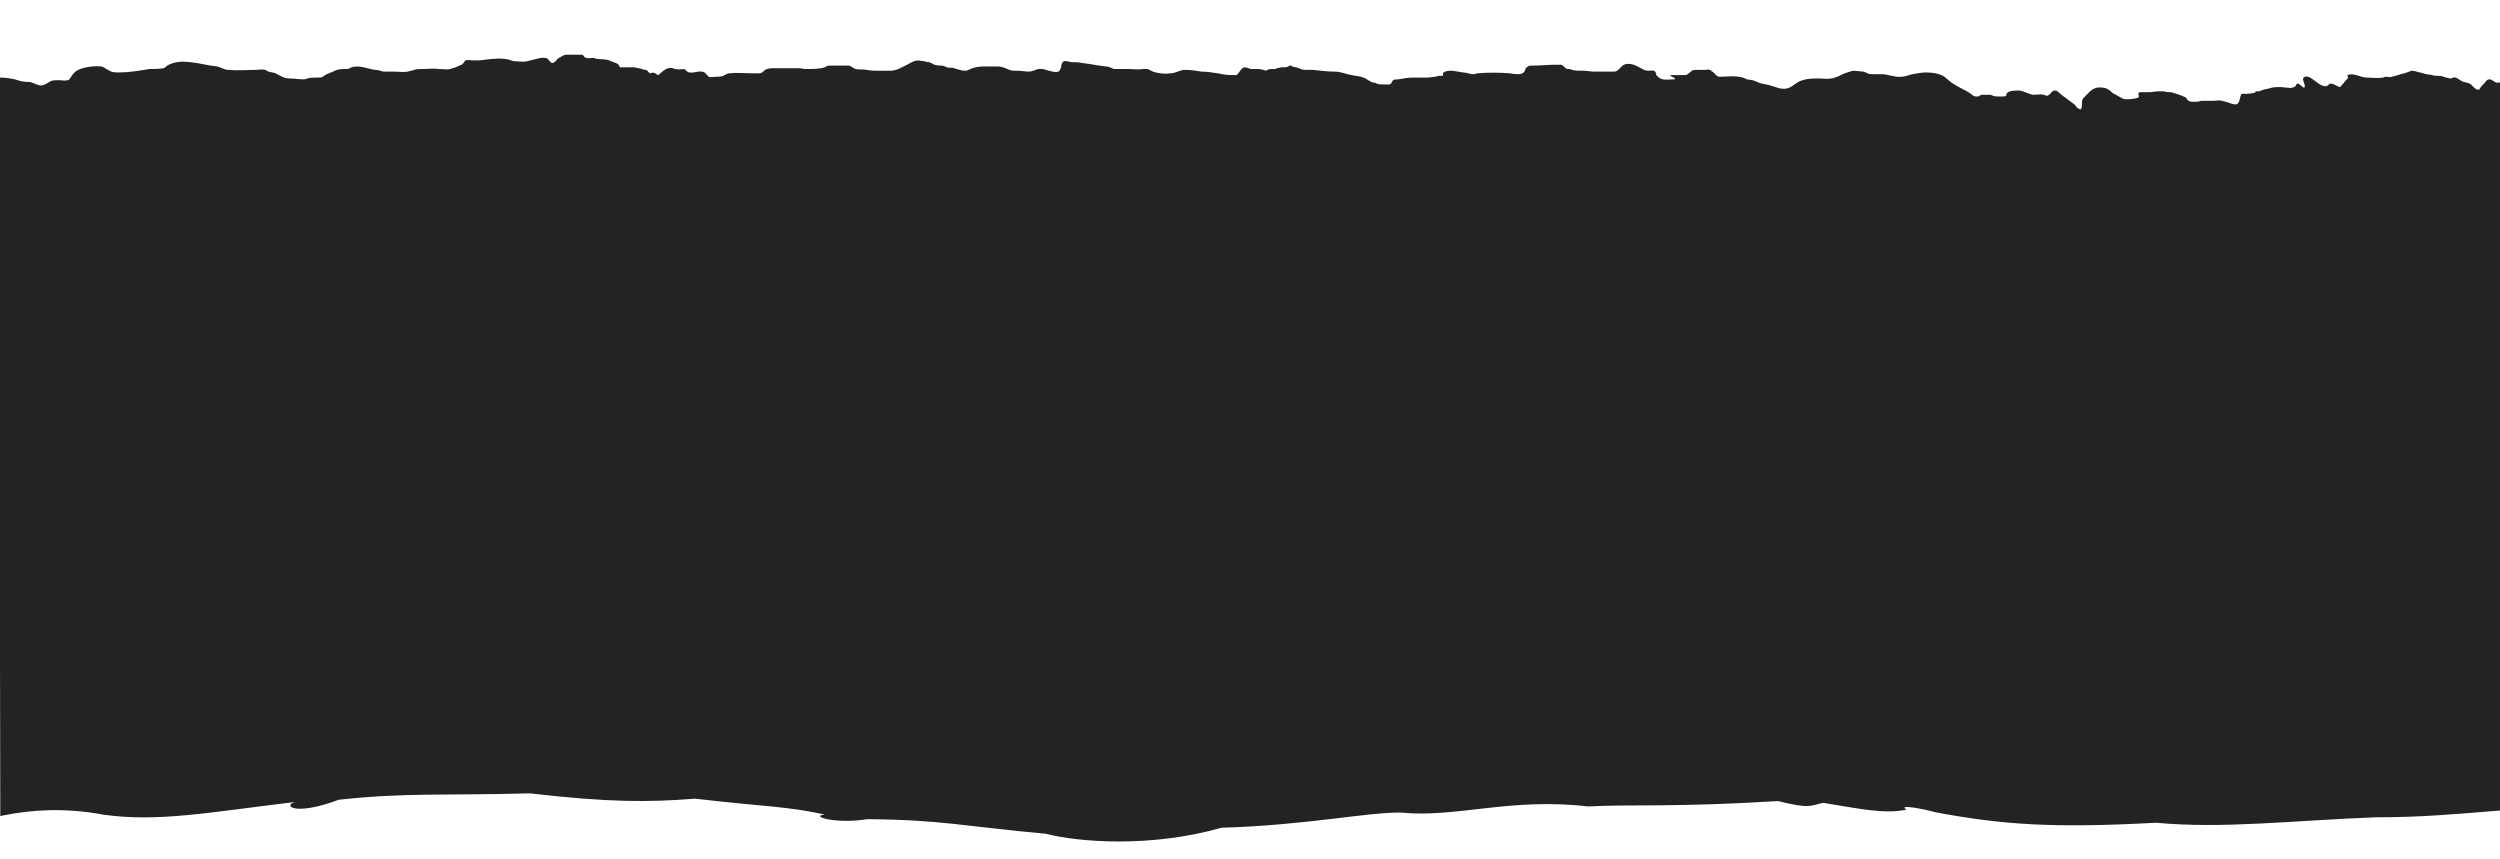 <svg width="1920" height="660" viewBox="0 0 1920 660" fill="none" xmlns="http://www.w3.org/2000/svg">
<rect x="-2" y="42.001" width="1923" height="420" fill="#222325"/>
<g clip-path="url(#clip0_24_8980)">
<g filter="url(#filter0_b_24_8980)">
<path d="M2260.47 56.419C2319.65 54.847 2271.85 53.572 2245.13 33.8C2227.59 44.072 2145.03 17.882 2194.89 14.808C2271.24 -0.626 2298.5 -1.221 2287.47 -15.244C2274.19 -36.022 2201.35 -50.549 2261.28 -62.943C2265.2 -58.552 2257.92 -63.884 2250.63 -71.768C2174.81 -76.275 2249.7 -62.6 2236.24 -80.117C2262.39 -76.931 2211.95 -94.127 2193.46 -97.322C2191.59 -109.086 2115.58 -115.435 2182.99 -117.913C2051.15 -131.956 2176.25 -132.271 2211.91 -136.843C2211.71 -148.845 2316.29 -138.177 2231.49 -158.505C2209.83 -166.421 2270.52 -152.401 2231.11 -167.483C2204.2 -192.783 2181.04 -200.509 2252.54 -214.757C2254.58 -225.674 2321.59 -247.856 2284.42 -258.073C2289.44 -276.459 2245.17 -293.614 2187.12 -281.743C2101.02 -296.635 2044.3 -262.792 2001.15 -273.569C1980.05 -274.257 1849.73 -261.934 1817.05 -268.28C1794.28 -260.035 1836.09 -274.962 1785.12 -267.586C1796.14 -271.283 1655.94 -246.003 1691.02 -266.074C1672.17 -260.337 1662.27 -260.705 1594.86 -268.623C1559.39 -262.586 1561.05 -278.04 1565.54 -270.673C1530.42 -287.648 1412.97 -289.798 1393.75 -280.848C1309.91 -276.085 1260.24 -285.06 1218.79 -283.554C1164.26 -293.091 1097.25 -270.295 1045.52 -277C936.841 -283.6 973.073 -274.659 879.355 -259.443C915.962 -250.03 869.462 -256.504 844.628 -256.856C783.559 -268.041 738.016 -251.835 739.882 -253.254C754.647 -238.999 694.673 -276.126 664.629 -258.518C707.581 -252.229 651.555 -261.482 593.481 -265.534C566.011 -287.715 546.979 -274.418 566.78 -266.547C566.968 -265.129 560.054 -269.847 538.024 -266.943C522.711 -269.479 374.295 -243.624 353.548 -264.205C242.998 -276.332 229.952 -251.7 173.174 -267.331C128.554 -260.812 169.647 -247.292 100.35 -270.612C61.868 -288.246 -8.872 -262.138 64.498 -272.183C1.2 -272.308 18.549 -288.297 -143.52 -284.306C-196.748 -297.01 -298.121 -281.551 -264.689 -272.56C-266.188 -278.087 -279.048 -254.825 -259.066 -250.971C-264.665 -249.122 -253.261 -235.241 -246.16 -228.869C-287.612 -229.867 -241.487 -224.102 -240.175 -219.85C-254.537 -204.384 -236.611 -202.937 -210.64 -186.898C-205.029 -177.169 -175.333 -169.402 -197.723 -153.219C-190.991 -142.925 -196.404 -141.171 -199.208 -144.712C-213.391 -136.996 -197.506 -122.742 -235.026 -112.355C-253.121 -95.94 -275.152 -94.264 -297.92 -82.097C-287.637 -69.019 -286.513 -65.57 -315.622 -45.837C-285.362 -34.716 -270.412 -22.681 -274.507 -10.155C-260.683 -3.081 -240.685 15.233 -235.633 26.474C-227.418 25.473 -255.226 38.638 -236.183 36.067C-225.535 40.734 -254.288 42.417 -238.6 46.039C-267.531 56.748 -235.599 60.07 -242.325 55.635C-245.855 72.933 -285.248 77.651 -259.83 101.441C-245.066 114.988 -263.724 128.804 -235.139 145.881C-217.567 165.898 -197.948 178.826 -185.613 190.627C-203.722 193.48 -189.898 199.467 -175.143 204.083C-178.87 211.411 -146.011 207.692 -171.589 210.506C-197.723 216.864 -164.096 234.125 -154.001 246.4C-179.195 259.42 -165.545 278.685 -157.7 281.465C-145.93 288.494 -162.932 277.691 -161.424 291.392C-195.764 308.107 -168.493 317.861 -197.979 333.295C-243.347 338.444 -229.513 354.969 -220.53 375.467C-252.257 390.809 -262.702 401.215 -228.329 417.766C-222.147 437.465 -193.938 452.273 -220.631 460.003C-256.489 452.289 -264.686 470.773 -223.61 467.897C-221.542 481.881 -190.547 482.134 -229.931 495.782C-282.208 500.135 -223.544 533.862 -222.805 525.733C-206.739 533.892 -175.735 542.697 -198.691 553.305C-187.469 571.391 -192.534 548.668 -188.412 562.178C-161.513 574.153 -161.497 589.793 -165.968 600.241C-135.332 613.582 -188.908 625.45 -145.019 636.085C-75.556 639.369 -114.576 643.614 -49.975 639.485C-19.919 633.548 18.339 614.42 79.408 625.651C121.426 631.657 161.936 623.631 226.906 615.91C216.826 618.33 225.424 627.205 260.141 614.223C311.296 608.596 340.614 611.07 407.084 609.302C467.215 616.282 497.837 616.204 533.871 613.38C587.092 619.611 604.27 619.121 633.405 625.565C621.269 626.853 642.188 633.07 666.084 629.123C723.221 629.586 739.657 634.531 803.148 640.326C828.361 646.821 883.635 651.207 938.141 635.701C1001.62 633.983 1051.65 623.49 1076.3 624.079C1117.94 628.29 1160.31 612.323 1219.51 619.351C1253.68 617.568 1285.05 620.135 1365.52 615.234C1390.74 621.352 1389.43 618.849 1400.25 616.57C1429.2 621.36 1447.69 625.311 1464.3 621.797C1456.46 617.222 1478.31 621.452 1486.15 623.76C1537.7 633.489 1577.47 636.143 1655.89 631.858C1707.43 636.72 1761.01 630.051 1825.05 627.671C1887.6 627.844 1938.75 618.153 1993.65 619.232C2071.51 612.868 2123.42 618.534 2161.88 614.526C2192.31 611.376 2183.17 620.316 2196.61 614.207C2217.71 613.241 2223.31 609.455 2231.34 613.7C2255.24 614.195 2253.17 599.549 2239.92 600.649C2225.35 604.161 2260.63 592.879 2240.66 594.175C2263.8 582.385 2274.99 570.278 2234.27 557.986C2238.93 544.845 2215.77 540.143 2222.66 521.754C2217.79 504.607 2207.69 492.473 2217.21 485.659C2210.86 488.595 2234 479.074 2218.32 475.829C2218.12 463.355 2237.72 457.05 2250.78 445.838C2243.48 431.528 2287.35 425.152 2274.65 418.408C2248.31 403.455 2233.36 397.611 2240.44 380.026C2243.41 367.642 2226.23 359.107 2203.62 342.166C2189.97 328.24 2193.7 321.763 2200.22 302.005C2198.53 293.784 2214.02 292.54 2208.05 292.121C2214.19 276.049 2227.07 272.87 2232.85 259.161C2221.25 241.5 2254.67 237.969 2215.64 226.904C2214.88 215.045 2158.67 204.044 2151.19 196.917C2161.08 191.473 2131.77 195.519 2151.17 179.858C2182.91 173.211 2155.08 168.656 2183.64 161.066C2234.98 147.642 2154.51 155.284 2208.64 141.715C2164.77 144.736 2237.58 132.849 2213.3 133.677C2223.94 127.571 2194.6 106.478 2204.68 97.537C2218.12 93.697 2244.04 62.861 2249.27 62.148C2188.93 38.535 2199.97 54.353 2260.47 56.419Z" fill="#222325"/>
</g>
</g>
<path d="M1285.99 60.923C1281.26 60.923 1276.53 62.242 1273.38 58.945C1272.59 58.286 1271.8 57.626 1271.8 56.967C1271.8 56.308 1271.8 55.648 1271.02 54.989C1270.23 53.67 1268.65 54.33 1266.29 54.33C1262.35 54.33 1260.77 52.352 1257.62 51.033C1255.25 49.714 1252.89 49.055 1250.52 49.055C1247.37 49.055 1245.79 50.374 1244.22 52.352C1242.64 53.67 1241.85 54.989 1239.49 54.989C1238.7 54.989 1237.12 54.989 1236.33 54.989C1232.39 54.989 1228.45 54.989 1224.51 54.989C1221.36 54.989 1218.99 54.33 1215.84 54.33C1212.69 54.33 1210.32 54.33 1207.17 53.67C1206.38 53.011 1205.59 53.011 1204.81 53.011C1203.23 53.011 1203.23 53.011 1201.65 51.692C1200.86 51.033 1200.08 49.714 1198.5 49.714C1197.71 49.714 1195.35 49.714 1194.56 49.714C1189.04 49.714 1183.52 50.374 1177.22 50.374C1174.85 50.374 1174.06 50.374 1172.49 51.692C1170.91 53.011 1171.7 54.33 1170.12 55.648C1168.55 57.626 1162.24 56.967 1159.88 56.308C1151.21 55.648 1142.54 55.648 1134.65 56.308C1133.87 56.308 1133.08 56.967 1131.5 56.967C1129.14 56.967 1125.98 55.648 1123.62 55.648C1118.89 54.989 1112.58 53.011 1108.64 55.648C1107.85 56.308 1108.64 57.626 1107.85 58.286C1107.07 58.286 1104.7 58.286 1104.7 58.286C1103.91 58.286 1103.12 58.945 1102.34 58.945C1099.97 58.945 1098.39 59.604 1096.03 59.604C1092.09 59.604 1088.15 59.604 1084.21 59.604C1081.05 59.604 1077.9 60.264 1073.96 60.923C1072.38 60.923 1070.81 60.923 1070.02 61.582C1068.44 62.901 1069.23 64.22 1066.87 64.879C1066.08 64.879 1063.71 64.879 1062.92 64.879C1061.35 64.879 1058.98 64.879 1057.41 64.22C1056.62 64.22 1056.62 63.56 1056.62 63.56C1055.83 63.56 1055.83 63.56 1055.04 63.56C1051.89 62.901 1049.53 60.264 1047.16 59.604C1044.01 58.286 1040.85 58.286 1037.7 57.626C1033.76 56.967 1029.82 54.989 1025.09 54.989C1019.57 54.989 1014.05 54.33 1008.54 53.67C1006.96 53.67 1006.17 53.67 1004.6 53.67C1001.44 53.67 999.867 53.67 997.502 52.352C995.926 51.692 994.349 51.692 992.773 51.033C991.985 51.033 991.985 50.374 991.196 50.374L990.408 50.374C990.408 50.374 989.62 50.374 989.62 51.033C988.043 51.692 986.467 51.692 984.891 51.692C983.314 51.692 981.738 52.352 980.949 52.352C980.161 52.352 980.161 53.011 979.373 53.011C978.585 53.011 977.008 53.011 976.22 53.011C974.644 53.011 973.067 53.67 972.279 54.33C969.126 53.011 966.761 53.011 964.397 53.011C962.82 53.011 961.244 53.011 960.456 53.011C958.879 52.352 957.303 51.692 955.726 51.692C953.362 52.352 952.573 54.33 950.997 56.308C950.209 56.967 950.997 56.967 949.42 57.626C947.844 57.626 946.268 57.626 945.479 57.626C941.538 57.626 938.385 56.967 935.232 56.308C931.291 55.648 926.562 54.989 922.621 54.989C918.68 54.33 914.739 53.67 910.009 53.67C906.068 53.67 902.915 56.308 898.974 56.308C894.245 56.967 887.939 56.308 883.998 54.33C883.21 53.67 881.633 53.011 880.845 53.011C879.268 53.011 878.48 53.011 877.692 53.011C874.539 53.67 870.598 53.011 867.445 53.011C865.08 53.011 862.716 53.011 860.351 53.011C858.775 53.011 857.198 53.011 855.622 53.011C854.833 53.011 855.622 53.011 854.045 52.352C852.469 51.692 850.892 51.033 849.316 51.033C843.01 50.374 837.492 49.055 831.187 48.396C828.034 47.736 825.669 47.736 823.304 47.736C821.728 47.736 818.575 46.417 816.999 47.077C814.634 48.396 815.422 51.033 814.634 52.352C813.846 55.648 811.481 55.648 808.328 54.989C804.387 54.33 801.234 52.352 797.293 53.011C794.928 53.67 792.564 54.989 790.199 54.989C787.046 54.989 784.681 54.33 781.528 54.33C779.164 54.33 776.799 54.33 775.223 53.67C772.07 52.352 769.705 51.033 765.764 51.033C763.399 51.033 761.035 51.033 758.67 51.033C753.152 51.033 749.999 51.033 745.27 53.011C743.694 53.67 742.905 54.33 741.329 54.33C738.176 54.33 735.023 53.011 732.658 52.352C731.082 51.692 728.717 52.352 727.141 51.692C725.564 51.033 724.776 50.374 723.2 50.374C721.623 50.374 720.047 50.374 717.682 49.714C716.106 49.055 715.318 48.396 713.741 47.736C712.953 47.736 710.588 47.736 710.588 47.077C708.224 47.077 706.647 46.417 704.282 46.417C700.341 47.077 697.188 49.714 694.035 51.033C690.094 53.011 687.73 54.33 683 54.33C679.847 54.33 677.483 54.33 674.33 54.33C671.177 54.33 668.812 54.33 665.659 53.67C662.506 53.011 660.142 53.67 656.989 53.011C655.412 52.352 653.836 51.033 652.26 50.374C650.683 50.374 649.107 50.374 648.318 50.374C646.742 50.374 644.377 50.374 642.801 50.374C641.224 50.374 638.86 50.374 637.283 50.374C634.919 50.374 634.919 51.033 633.342 51.692C629.401 53.011 623.883 53.011 619.154 53.011C616.789 53.011 615.213 52.352 612.848 52.352C610.484 52.352 608.907 52.352 606.542 52.352C602.601 52.352 598.66 52.352 594.719 52.352C592.354 52.352 589.99 52.352 587.625 53.67C586.049 54.989 585.26 56.308 582.896 56.308C581.319 56.308 580.531 56.308 578.955 56.308C572.649 56.308 565.555 55.648 560.037 56.308C558.461 56.308 556.884 57.626 555.308 58.286C553.731 58.945 551.367 58.945 549.79 58.945C548.214 58.945 545.849 59.604 544.273 58.945C543.484 58.286 541.908 56.308 541.12 55.648C537.179 53.67 534.026 56.308 529.296 55.648C526.932 54.989 526.932 53.67 525.355 53.011C520.626 53.67 519.838 53.011 518.261 53.011C516.685 52.352 515.897 51.692 513.532 52.352C510.379 53.011 508.014 55.648 505.65 57.626C504.861 57.626 504.073 56.967 503.285 56.308C502.497 55.648 500.92 55.648 499.344 56.308C497.767 55.648 497.767 54.33 496.191 53.67C495.403 53.67 493.826 53.67 493.038 53.011C491.462 52.352 489.097 52.352 487.52 51.692C485.156 51.692 482.791 51.692 480.426 51.692C479.638 51.692 477.274 51.692 476.485 51.692C475.697 51.692 475.697 50.374 474.909 49.714C474.121 48.396 470.968 47.736 469.391 47.077C466.238 45.099 461.509 45.758 457.568 45.099C456.78 45.099 456.78 44.44 455.991 44.44C454.415 44.44 452.05 45.099 450.474 44.44L449.686 44.44C448.109 43.121 447.321 41.802 446.533 40.483C444.956 38.505 443.38 39.165 440.227 39.824C435.498 41.143 430.768 43.121 427.615 45.758C427.615 46.417 426.039 47.736 424.462 48.396C423.674 48.396 423.674 48.396 422.886 47.736C422.098 47.077 421.31 45.758 420.521 45.099C418.157 43.78 415.004 44.44 412.639 45.099C409.486 45.758 407.121 46.417 404.757 47.077C401.604 47.736 398.451 47.077 396.086 47.077C393.722 47.077 392.933 46.417 390.569 45.758C385.051 44.44 378.745 45.099 373.228 45.758C369.287 46.417 366.922 46.417 363.769 46.417C362.193 46.417 359.04 45.758 357.463 46.417C356.675 47.077 356.675 47.736 355.887 48.396C355.099 49.714 354.31 49.714 352.734 50.374C350.369 51.692 348.005 52.352 345.64 53.011C343.275 53.67 340.122 53.011 336.969 53.011C333.028 52.352 328.299 53.011 324.358 53.011C321.993 53.011 320.417 53.011 318.052 53.67C316.476 54.33 314.899 54.33 313.323 54.989C309.382 55.648 306.229 54.989 302.288 54.989C299.923 54.989 296.77 54.989 294.405 54.989C292.041 54.33 290.464 53.67 288.099 53.67C282.582 53.011 276.276 49.714 269.97 51.692C268.394 52.352 267.606 53.011 266.817 53.011C266.029 53.011 264.453 53.011 263.664 53.011C260.512 53.011 258.147 53.67 255.782 54.989C252.629 56.308 250.265 56.967 247.9 58.945C247.112 59.604 245.535 59.604 242.382 59.604C240.018 59.604 238.441 59.604 236.077 60.264C234.5 60.923 233.712 60.923 232.924 60.923C229.771 60.923 225.83 60.264 222.677 60.264C217.947 60.264 215.583 58.286 211.642 56.308C210.065 55.648 208.489 55.648 206.124 54.989C205.336 54.989 204.548 53.67 203.759 53.67C201.395 53.011 198.242 53.67 196.665 53.67C189.571 53.67 182.477 54.33 175.383 53.67C172.23 53.67 169.866 51.692 166.713 51.033C159.619 50.374 153.313 48.396 146.219 47.736C140.701 47.077 135.184 47.077 129.666 49.714C128.09 50.374 127.302 51.692 125.725 52.352C122.572 53.011 117.843 53.011 114.69 53.011C106.808 54.33 98.925 55.648 91.043 55.648C88.678 55.648 85.526 55.648 83.161 53.67C80.796 53.011 80.796 51.692 77.643 51.033C72.126 50.374 61.879 51.692 57.938 54.989C55.573 56.967 54.785 58.945 53.208 60.923C52.42 61.582 53.208 61.582 51.632 61.582C50.844 62.242 46.903 61.582 45.326 61.582C43.75 61.582 40.597 61.582 39.02 62.242C36.656 63.56 33.503 66.198 30.35 65.538C27.197 64.879 24.832 62.901 21.679 62.901C17.738 62.901 15.373 62.242 11.432 60.923C8.28 60.264 4.338 59.604 1.185 59.604C-3.544 59.604 -7.485 59.604 -12.214 59.604C-22.461 59.604 -31.92 62.242 -42.167 62.242C-44.532 62.242 -46.896 62.901 -49.261 62.901C-53.99 62.901 -59.508 62.242 -64.237 62.901C-68.178 63.56 -72.12 65.538 -75.272 66.857C-76.849 67.516 -79.213 68.835 -80.79 68.835C-81.578 68.835 -82.366 68.835 -83.155 68.835C-84.731 69.495 -85.519 70.154 -87.096 70.813C-88.672 71.472 -91.037 72.132 -92.613 72.132C-98.919 72.132 -105.225 73.451 -111.531 73.451C-117.837 73.451 -115.472 79.385 -121.778 79.385C-124.142 79.385 -126.507 79.385 -128.872 79.385C-130.448 79.385 -131.236 80.044 -132.813 80.044C-133.601 80.044 -134.389 80.044 -135.177 80.044C-136.754 80.044 -136.754 80.703 -138.33 80.703C-140.695 80.703 -142.272 80.703 -144.636 80.703C-146.213 80.703 -147.001 81.363 -147.789 82.022C-150.154 82.681 -152.518 75.429 -154.883 75.429C-157.248 75.429 -159.612 75.429 -161.977 75.429C-163.554 75.429 -165.918 69.495 -167.495 68.835C-169.859 67.516 -173.012 61.582 -175.377 61.582C-177.742 61.582 -179.318 61.582 -181.683 61.582C-183.259 61.582 -184.836 60.923 -186.412 62.242C-190.353 65.538 -188.777 67.516 -194.294 66.198C-195.083 66.198 -196.659 64.879 -198.235 64.879C-200.6 64.22 -202.177 63.56 -204.541 63.56C-205.33 63.56 -214 56.308 -214 56.308L-214 10.154C-213.212 10.154 -210.847 14.769 -210.059 14.769C-207.694 15.428 -205.33 17.407 -202.965 18.066C-201.388 19.384 -199.812 20.044 -197.447 19.384C-192.718 18.725 -191.93 18.066 -186.412 19.384C-185.624 19.384 -184.047 20.044 -183.259 20.703C-180.895 20.703 -178.53 22.022 -175.377 22.681C-171.436 23.341 -172.224 22.681 -169.859 22.022C-166.706 20.703 -162.765 22.681 -159.612 22.681C-158.036 22.681 -154.883 23.341 -153.307 22.681C-151.73 22.681 -150.942 21.363 -150.154 21.363C-148.577 20.703 -146.213 21.363 -143.848 21.363C-140.695 20.703 -136.754 19.384 -133.601 20.044C-130.448 20.044 -126.507 20.703 -123.354 22.022C-122.566 22.681 -121.778 23.341 -120.201 23.341C-119.413 24 -117.837 24 -117.048 24C-115.472 24.659 -114.684 24.659 -113.107 24.659C-111.531 24.659 -108.378 25.319 -107.59 24C-106.801 23.341 -106.801 21.363 -105.225 20.703C-102.86 19.384 -99.707 20.044 -97.343 20.044C-91.037 19.384 -84.731 19.384 -78.425 17.407C-76.849 16.747 -72.12 13.45 -69.755 14.11C-68.967 14.11 -68.178 14.769 -68.178 15.428C-65.814 16.088 -64.237 16.088 -61.873 16.088C-57.931 16.088 -53.99 16.747 -49.261 17.407C-46.108 17.407 -42.167 18.066 -39.014 17.407C-36.649 16.747 -35.861 15.428 -34.285 14.11C-32.708 12.791 -32.708 12.132 -30.343 11.472C-28.767 11.472 -27.191 11.472 -24.826 11.472C-23.25 11.472 -20.885 10.813 -19.308 10.813C-17.732 10.813 -16.155 10.154 -14.579 10.813C-13.791 11.472 -13.003 12.132 -13.003 12.791C-12.214 14.11 -12.214 14.769 -10.638 14.769C-9.061 14.769 -6.697 14.11 -5.12 14.11C-3.544 14.11 -1.967 14.11 -1.179 14.11C0.397 14.11 0.397 14.769 1.974 14.11C2.762 14.11 3.55 13.45 5.127 13.45C7.491 12.791 9.068 12.132 10.644 11.472C13.009 10.813 14.585 10.813 17.738 10.813C21.679 10.813 25.62 10.813 28.773 10.813C31.926 10.813 35.079 10.154 37.444 10.154C38.232 10.154 39.02 10.813 39.809 10.813C40.597 10.813 41.385 10.154 42.173 9.494C44.538 8.835 45.326 8.176 46.114 6.857C46.114 6.198 46.114 5.538 46.903 5.538C48.479 5.538 48.479 6.857 50.055 7.516C52.42 8.835 51.632 9.494 53.997 9.494C55.573 9.494 57.15 10.154 58.726 10.154C61.879 10.813 65.032 11.472 68.185 12.132C70.549 12.791 72.126 13.45 73.702 14.769C76.067 15.428 78.432 14.11 80.008 13.45C82.373 12.791 84.737 12.132 87.89 12.132C94.196 11.472 102.078 10.813 107.596 13.45C110.749 14.769 111.537 16.747 114.69 16.088C119.419 15.428 122.572 12.791 127.302 12.791C129.666 12.791 132.031 12.791 134.396 12.791C135.972 12.791 139.125 12.132 140.701 12.791C143.066 13.45 143.066 16.088 146.219 16.747C147.007 16.747 147.795 16.747 148.584 16.747C149.372 16.088 150.16 15.428 151.737 14.769C154.101 12.791 158.831 11.472 161.983 11.472C163.56 11.472 165.136 10.813 166.713 10.813C169.077 10.813 170.654 10.813 173.019 10.813C173.807 10.813 174.595 10.813 175.383 10.154L176.171 9.494C177.748 8.835 180.113 8.835 181.689 9.494C181.689 11.472 184.054 12.791 185.63 13.45C186.418 14.11 186.418 14.11 187.995 14.11C190.36 14.11 192.724 14.11 195.089 13.45C197.454 12.791 199.03 11.472 200.606 10.813C204.548 8.835 204.548 5.538 207.7 2.901C208.489 2.242 210.065 3.56 210.853 4.879C212.43 7.516 216.371 8.176 219.524 9.494C223.465 13.45 227.406 12.132 231.347 13.45C235.288 14.11 239.229 15.428 243.959 15.428C245.535 15.428 247.112 15.428 249.476 15.428C251.053 15.428 251.841 14.769 252.629 14.769C253.418 14.769 254.994 14.769 255.782 14.769C255.782 14.11 255.782 13.45 255.782 13.45C255.782 12.791 256.57 12.132 256.57 11.472C257.359 10.813 257.359 10.154 257.359 9.494C257.359 8.835 258.147 9.494 258.147 8.176C258.935 7.516 259.723 7.516 261.3 7.516C262.876 7.516 263.664 6.198 265.241 6.198C269.182 6.198 272.335 10.154 275.488 12.132C277.853 13.45 279.429 14.769 281.005 16.088C283.37 18.066 284.158 17.407 284.947 14.769C285.735 12.791 286.523 10.813 288.099 8.835C288.888 8.176 288.099 6.198 289.676 6.198C291.252 6.198 292.041 10.813 293.617 11.472C295.194 12.132 297.558 11.472 299.135 11.472C302.288 11.472 303.864 10.813 307.017 10.154C309.382 10.154 311.746 9.494 314.111 8.835C314.899 8.835 316.476 8.176 316.476 8.176C317.264 7.516 318.052 6.857 318.052 6.198C318.84 5.538 320.417 4.22 320.417 2.901C321.993 2.242 321.993 0.923 322.781 0.264C325.146 -1.055 329.875 2.901 331.452 4.879C333.028 6.198 333.817 6.198 335.393 6.857C340.911 8.176 347.216 8.835 353.522 8.835C355.887 8.835 356.675 9.494 358.251 8.176L358.251 7.516C358.251 7.516 359.04 7.516 359.828 7.516C362.193 7.516 364.557 6.857 366.922 6.198C368.498 5.538 370.075 3.56 372.44 3.56C374.016 2.901 375.592 4.22 377.169 4.879C379.534 4.879 382.686 4.879 385.051 4.879C387.416 4.879 389.781 5.538 392.145 5.538C396.086 6.198 400.027 6.857 403.969 6.857C407.91 6.857 411.063 7.516 414.215 8.176C415.792 8.176 418.157 8.835 420.521 8.176C422.098 8.176 421.31 8.835 421.31 9.494C421.31 10.154 422.098 12.132 423.674 10.813C423.674 10.813 423.674 10.813 423.674 10.154C425.251 12.132 426.827 12.791 429.98 12.791C433.133 12.791 434.709 12.132 436.286 10.154C437.862 8.835 439.439 6.857 441.803 6.198C443.38 5.538 445.745 6.198 447.321 6.198C449.686 6.198 452.05 6.857 454.415 8.176C455.203 8.835 456.78 8.835 457.568 8.835C459.933 8.835 459.933 7.516 459.144 5.538C459.144 4.22 459.933 3.56 462.297 3.56C466.238 4.22 469.391 7.516 472.544 9.494C474.909 10.813 477.274 11.472 479.638 11.472C481.215 11.472 483.579 11.472 485.944 11.472C489.097 12.132 489.097 15.428 490.673 17.407C493.038 20.703 497.767 15.428 502.497 15.428C504.073 15.428 506.438 21.363 508.014 20.703C511.955 20.703 515.108 19.384 515.108 15.428C515.108 12.791 513.532 9.494 515.897 7.516C517.473 6.198 521.414 9.494 523.779 10.154C526.143 11.472 526.932 13.45 529.296 14.769C531.661 16.747 532.449 16.747 534.814 17.407C537.179 18.066 539.543 20.044 541.12 21.363C542.696 22.681 545.061 18.066 547.426 18.725C549.002 19.384 550.578 20.044 552.155 20.044C555.308 21.363 556.884 25.978 558.461 24C558.461 22.022 560.037 20.044 560.825 18.725C561.614 17.407 561.614 15.428 562.402 14.11C563.19 12.791 562.402 13.45 563.978 13.45L564.767 13.45C566.343 13.45 567.919 13.45 570.284 14.11C571.861 14.11 572.649 14.11 573.437 14.769C574.225 15.428 574.225 16.088 575.013 16.088C575.802 16.747 576.59 16.747 577.378 16.747C582.896 18.066 590.778 14.11 594.719 17.407C596.296 18.725 593.143 22.022 594.719 23.341C599.448 25.978 604.966 20.703 610.484 20.703C613.636 20.703 616.001 20.703 619.154 20.044C620.73 19.384 622.307 19.384 623.095 19.384C624.672 18.725 627.036 18.066 628.613 17.407C629.401 17.407 630.977 16.747 630.977 16.747C630.977 16.747 630.977 16.088 630.977 15.428C631.766 14.11 634.13 16.747 634.919 17.407C635.707 18.066 635.707 18.066 636.495 18.725C638.86 20.703 642.013 20.703 644.377 20.703C645.954 20.703 649.107 20.703 649.895 22.681C650.683 23.341 652.26 22.681 653.836 22.681C656.201 22.681 659.354 22.681 661.718 22.022C665.659 22.022 669.6 22.022 673.542 22.022C675.906 22.022 681.424 22.022 683 20.044C683.789 18.725 683.789 18.725 685.365 18.066C686.941 17.407 687.73 17.407 690.094 17.407C691.671 17.407 694.035 18.066 696.4 17.407C697.977 17.407 698.765 16.747 700.341 16.088C702.706 15.428 704.282 14.11 706.647 13.45C708.224 13.45 708.223 13.45 709.012 14.11C711.376 14.769 712.953 14.769 715.318 15.428C717.682 16.088 719.259 18.066 721.623 19.384C722.412 20.044 724.776 20.044 726.353 20.044C729.506 20.703 731.87 20.703 735.023 22.022C738.176 23.341 742.117 24 745.27 24C746.058 24 746.847 24 747.635 24C749.999 23.341 751.576 21.363 753.152 20.703C753.941 20.044 754.729 20.044 754.729 18.725C754.729 18.066 754.729 17.407 754.729 16.088C755.517 16.088 756.305 16.088 757.093 16.088C760.246 16.088 762.611 16.088 765.764 16.088C766.552 16.088 769.705 15.428 770.493 16.088C771.282 16.088 770.493 16.747 771.282 17.407C771.282 18.066 772.07 18.725 772.858 19.384C775.223 20.703 777.587 20.044 779.164 19.384C780.74 18.725 782.317 18.066 784.681 18.066C786.258 18.066 787.046 17.407 788.622 18.066C790.199 18.066 791.775 18.725 794.14 18.725C795.717 18.725 796.505 19.384 798.081 19.384C798.869 19.384 798.869 18.725 798.869 18.725C799.658 18.725 800.446 18.725 801.234 18.725C802.811 18.066 802.022 16.747 802.022 16.088C802.022 14.769 802.022 15.428 802.811 14.769C802.811 14.11 803.599 13.45 803.599 12.791C804.387 12.132 805.175 10.813 805.963 10.154C809.905 8.835 813.846 10.813 817.787 11.472C819.363 12.132 820.151 12.132 821.728 13.45C822.516 14.11 824.093 14.769 824.881 15.428C826.457 16.747 826.457 17.407 828.822 18.066C830.398 18.066 831.187 18.066 832.763 18.725C833.551 18.725 835.128 19.384 835.916 18.725C837.492 18.725 838.281 17.407 839.857 17.407C842.222 16.747 844.587 17.407 846.951 16.747C847.739 16.747 847.739 16.088 848.528 16.088C850.892 15.428 852.469 16.088 854.045 16.747C857.198 17.407 861.139 16.747 864.292 16.747C865.869 16.747 868.233 16.747 869.81 16.747C871.386 16.747 872.963 16.747 874.539 15.428C875.327 14.769 876.115 14.11 877.692 14.11C879.268 14.11 879.268 14.769 880.057 15.428C880.845 16.088 881.633 16.088 883.209 16.747C884.786 17.407 886.362 17.407 888.727 17.407C890.303 17.407 892.668 17.407 894.245 16.747C895.033 16.088 895.033 16.088 896.609 15.428C898.186 14.769 897.398 15.428 898.974 14.769C900.55 14.11 898.974 14.11 900.55 14.11C901.339 14.11 902.915 14.11 903.703 14.11C905.28 14.11 908.433 13.45 910.009 14.11C911.586 14.769 913.162 15.428 913.95 15.428C916.315 16.088 918.68 15.428 921.044 15.428C924.197 14.769 926.562 14.769 929.715 14.11C932.08 13.45 934.444 12.791 937.597 12.791C939.962 12.132 944.691 10.813 945.479 12.791C947.056 14.769 949.42 14.769 950.997 15.428C954.15 16.088 955.726 14.11 958.879 13.45C961.244 12.791 963.608 13.45 965.973 13.45C970.702 13.45 975.432 12.791 979.373 13.45C980.949 13.45 981.738 14.11 982.526 14.769C984.891 16.747 987.255 18.066 991.196 18.066C991.985 18.066 992.773 18.066 994.349 18.066C995.926 18.066 997.502 17.407 999.867 16.747C1001.44 16.088 1003.02 16.088 1003.81 15.428C1003.81 15.428 1003.81 14.769 1004.6 14.769C1006.17 14.11 1006.96 14.769 1007.75 14.11L1007.75 13.45C1007.75 13.45 1009.33 12.791 1010.11 12.791C1014.05 12.132 1018 13.45 1021.15 11.472C1021.94 10.813 1022.73 10.813 1024.3 10.154C1025.88 10.154 1027.45 10.154 1029.03 10.813C1030.61 11.472 1032.97 10.813 1034.55 11.472C1034.55 14.769 1040.07 13.45 1042.43 13.45C1045.58 13.45 1047.95 10.813 1050.31 11.472C1051.1 11.472 1052.68 12.132 1054.25 12.791C1055.04 13.45 1055.83 13.45 1056.62 14.11C1058.98 15.428 1060.56 15.428 1063.71 15.428C1066.08 15.428 1068.44 15.428 1070.81 15.428C1073.17 15.428 1075.54 15.428 1077.11 15.428C1079.48 15.428 1081.05 14.769 1083.42 14.11C1085 14.11 1085.78 14.11 1087.36 13.45C1088.94 12.791 1090.51 12.791 1092.09 12.791C1093.67 12.791 1096.03 11.472 1098.39 10.813C1100.76 10.154 1103.12 10.813 1106.28 10.154C1108.64 10.154 1109.43 10.154 1111.01 10.813C1115.74 12.132 1120.47 11.472 1125.19 12.791C1126.77 13.45 1127.56 14.769 1129.14 15.428C1131.5 16.747 1134.65 16.747 1137.81 16.747C1140.96 17.407 1144.11 17.407 1148.05 17.407C1152.78 17.407 1155.94 14.769 1160.66 13.45C1163.03 12.791 1166.18 13.45 1168.55 13.45C1170.91 13.45 1172.49 12.132 1174.85 11.472C1175.64 10.813 1177.22 10.154 1178.01 9.494C1181.16 8.176 1185.1 8.835 1188.25 8.176C1192.19 7.516 1197.71 5.538 1201.65 7.516C1204.02 8.835 1205.59 12.132 1208.75 12.791C1212.69 14.11 1216.63 14.769 1219.78 16.747C1222.93 18.066 1223.72 18.066 1226.88 17.407C1230.03 16.747 1234.76 18.066 1237.91 17.407C1238.7 17.407 1239.49 16.747 1240.28 16.088C1241.06 15.428 1241.85 15.428 1242.64 14.769C1244.22 13.45 1242.64 12.791 1245 12.791C1246.58 12.791 1247.37 12.791 1248.95 12.791C1251.31 12.791 1254.46 12.132 1256.83 12.132C1256.83 12.132 1258.4 12.132 1259.19 12.132C1259.98 12.791 1259.98 13.45 1260.77 14.11C1261.56 14.769 1263.13 14.769 1264.71 14.769C1267.08 14.769 1269.44 14.769 1272.59 14.769C1274.96 14.769 1278.11 15.428 1279.69 15.428C1281.26 15.428 1282.05 14.11 1283.63 14.769C1284.42 15.428 1284.42 15.428 1285.2 16.088C1285.99 16.088 1287.57 16.088 1289.15 15.428C1292.3 14.769 1295.45 15.428 1298.6 15.428C1303.33 16.088 1307.27 15.428 1312 14.769C1315.16 14.11 1318.31 14.11 1320.67 13.45C1321.46 12.791 1323.04 12.132 1323.83 12.791C1325.4 13.45 1326.19 14.11 1326.98 15.428C1327.77 16.088 1326.98 17.407 1327.77 18.066C1328.56 18.725 1329.34 18.725 1330.13 19.384C1330.92 19.384 1331.71 19.384 1332.5 19.384C1333.29 19.384 1333.29 20.044 1334.07 20.044C1335.65 20.044 1336.44 18.725 1337.23 18.066C1339.59 17.407 1341.96 16.747 1344.32 16.747C1346.69 16.088 1349.05 14.769 1351.42 14.11C1352.2 13.45 1356.93 12.791 1358.51 12.791C1357.72 14.11 1358.51 17.407 1359.3 18.066C1360.09 18.725 1360.09 18.066 1360.87 18.725C1361.66 18.725 1361.66 19.384 1362.45 19.384C1364.82 20.044 1367.97 19.384 1371.12 20.044C1374.27 20.703 1377.43 21.363 1381.37 21.363C1383.73 21.363 1385.31 20.703 1387.67 20.044C1390.04 19.384 1391.61 18.066 1392.4 16.088C1392.4 15.428 1393.19 14.11 1393.98 14.11C1394.77 14.11 1395.56 14.11 1396.34 14.769C1398.71 15.428 1400.29 14.769 1401.86 15.428C1402.65 16.088 1404.23 16.747 1405.01 17.407C1406.59 18.066 1407.38 19.384 1408.96 20.044C1411.32 21.363 1413.69 21.363 1416.05 21.363C1419.2 21.363 1420.78 18.725 1423.93 18.725C1425.51 18.725 1426.3 19.384 1427.87 18.066C1428.66 17.407 1427.87 16.088 1428.66 16.088C1429.45 15.428 1431.03 15.428 1432.6 15.428C1435.76 14.769 1438.91 14.11 1442.85 14.11C1446 14.11 1450.73 14.769 1453.88 12.791C1454.67 12.132 1454.67 11.472 1455.46 10.813C1456.25 10.813 1458.61 10.813 1460.19 10.813C1462.55 10.813 1464.13 10.813 1466.5 11.472C1468.86 12.132 1470.44 14.11 1472.8 14.11C1474.38 14.11 1475.95 14.11 1476.74 14.11C1478.32 14.11 1479.9 14.769 1480.68 15.428C1481.47 16.088 1483.05 16.747 1483.84 17.407L1484.63 18.066C1486.2 18.725 1488.57 16.747 1490.14 18.066C1491.72 20.044 1494.87 19.384 1495.66 20.703C1495.66 20.703 1495.66 21.363 1496.45 21.363C1497.24 21.363 1498.03 21.363 1498.03 21.363C1501.18 21.363 1503.54 21.363 1506.7 21.363C1511.43 20.703 1515.37 18.066 1520.88 18.066C1523.25 18.066 1524.82 18.066 1527.19 18.066C1527.98 18.066 1528.77 18.725 1529.55 18.725C1531.13 18.725 1531.92 19.384 1533.5 19.384C1535.07 19.384 1537.44 19.384 1539.01 20.044C1540.59 20.703 1540.59 22.022 1542.17 22.681C1542.95 22.681 1544.53 23.341 1544.53 23.341C1546.11 23.341 1547.68 23.341 1549.26 23.341C1551.62 23.341 1553.99 23.341 1556.35 23.341C1557.14 23.341 1557.14 23.341 1557.93 23.341C1559.51 22.681 1558.72 20.044 1560.3 20.703C1561.08 20.703 1559.51 22.681 1559.51 23.341C1560.29 24.659 1562.66 24 1564.24 24C1565.02 24 1565.81 23.341 1566.6 23.341C1568.18 23.341 1568.18 24.659 1568.97 25.319C1569.75 25.978 1570.54 25.978 1572.12 25.978C1572.91 25.978 1573.69 25.978 1574.48 25.978C1575.27 26.637 1576.06 28.615 1577.64 27.956C1579.21 27.297 1580 25.978 1580.79 25.319C1581.58 24.659 1582.37 24.659 1583.15 24.659C1583.94 24.659 1585.52 25.319 1586.31 24.659C1587.09 24 1587.09 23.341 1587.88 23.341C1589.46 23.341 1590.25 24.659 1591.04 25.319C1592.61 25.978 1591.82 22.681 1591.82 22.022C1591.82 21.363 1591.82 20.703 1592.61 20.703C1594.19 19.384 1596.55 18.725 1598.92 18.725C1602.86 18.725 1607.59 18.725 1612.32 18.725C1613.89 18.725 1613.89 18.725 1615.47 19.384C1617.05 20.044 1617.84 20.703 1619.41 21.363C1621.78 22.681 1624.14 22.681 1627.29 22.681C1628.87 22.681 1630.45 22.681 1632.02 22.681C1635.18 22.681 1636.75 21.363 1639.91 20.703C1641.48 20.044 1642.27 20.044 1643.85 20.044C1645.42 20.044 1645.42 19.384 1647 18.725C1649.36 18.066 1652.52 18.725 1655.67 18.066C1656.46 18.066 1658.82 17.407 1659.61 17.407C1661.98 18.066 1663.55 22.022 1664.34 23.341C1665.13 24.659 1665.92 25.319 1668.28 25.978C1669.07 25.978 1669.07 25.978 1669.86 25.978C1669.86 25.978 1670.65 25.978 1670.65 26.637C1673.01 27.297 1675.38 26.637 1677.74 27.297C1680.89 27.956 1684.83 27.956 1687.99 27.297C1691.14 26.637 1694.29 25.319 1696.66 24.659C1698.23 24 1700.6 23.341 1702.18 22.681C1702.96 22.022 1703.75 22.022 1704.54 21.363C1706.9 20.703 1709.27 21.363 1711.63 22.022C1712.42 22.022 1715.58 22.022 1717.15 22.681C1718.73 24.659 1721.88 25.978 1724.25 26.637C1727.4 27.297 1731.34 28.615 1734.49 28.615C1736.86 27.956 1740.01 26.637 1741.59 26.637C1743.16 26.637 1745.53 28.615 1746.32 29.275C1747.1 29.275 1747.1 29.934 1747.89 29.934C1748.68 30.593 1749.47 30.593 1750.26 31.253C1751.83 31.912 1752.62 32.571 1754.2 31.912C1756.56 31.253 1757.35 29.934 1758.93 28.615C1760.5 27.297 1762.08 27.297 1763.66 25.978C1766.02 24.659 1766.81 24.659 1769.17 24.659C1774.69 24 1779.42 22.681 1784.94 22.022C1786.52 22.022 1788.88 22.681 1791.24 22.022C1792.03 22.022 1792.03 20.703 1793.61 20.703C1795.97 20.703 1797.55 21.363 1799.92 21.363C1802.28 21.363 1805.43 21.363 1807.8 20.703C1810.16 20.703 1812.53 20.703 1814.89 21.363C1817.26 22.022 1818.83 22.681 1821.2 22.681C1822.77 23.341 1821.99 23.341 1823.56 22.681C1831.44 18.725 1841.69 19.384 1850.36 18.066C1855.09 17.407 1859.03 16.088 1862.97 16.088C1865.34 16.088 1867.7 15.428 1870.07 14.769C1873.22 13.45 1875.59 14.769 1878.74 15.428C1881.89 16.088 1883.47 18.725 1886.62 19.384C1888.98 20.044 1891.35 19.384 1893.71 19.384C1897.66 19.384 1903.17 20.044 1906.33 18.066C1907.9 17.407 1908.69 16.088 1911.06 16.088C1912.63 16.088 1914.21 16.088 1915.78 16.088C1918.15 16.088 1922.09 16.747 1924.45 16.088C1928.4 14.769 1932.34 15.428 1937.07 15.428C1938.64 15.428 1941.01 15.428 1942.58 15.428C1944.95 15.428 1947.31 16.088 1949.68 16.088C1951.25 16.088 1952.83 15.428 1954.41 15.428C1958.35 15.428 1962.29 15.428 1966.23 15.428C1967.02 15.428 1968.6 15.428 1969.38 15.428C1972.54 16.088 1976.48 16.747 1978.84 18.066C1982 19.384 1984.36 21.363 1987.51 22.681C1988.3 22.681 1988.3 22.022 1988.3 21.363C1989.09 20.044 1989.88 19.384 1991.45 18.066C1993.03 16.747 1995.4 13.45 1997.76 12.791C1998.55 12.791 2000.12 12.791 2001.7 12.791C2005.64 12.132 2008.01 10.813 2011.95 9.494C2013.52 8.835 2014.31 8.835 2015.89 8.835C2016.68 8.835 2017.47 8.176 2017.47 8.176C2019.04 7.516 2019.04 8.176 2019.83 9.494C2021.41 11.472 2023.77 12.791 2026.14 14.11C2026.92 14.769 2028.5 14.769 2029.29 15.428C2030.87 16.088 2032.44 16.747 2034.02 16.747C2034.81 16.747 2035.59 17.407 2037.17 17.407C2038.75 18.725 2039.54 20.044 2041.9 20.044C2043.48 20.044 2045.84 20.044 2046.63 19.384C2048.21 18.725 2048.21 17.407 2048.99 16.088C2049.78 14.769 2052.15 15.428 2053.72 15.428C2055.3 15.428 2057.67 14.769 2059.24 15.428C2061.61 16.088 2062.39 18.066 2064.76 19.384C2067.91 21.363 2072.64 22.022 2075.79 22.022C2079.74 22.022 2083.68 21.363 2086.83 18.725C2088.41 17.407 2089.98 18.066 2092.35 18.725C2095.5 19.384 2097.86 21.363 2099.44 23.341C2101.81 26.637 2105.75 25.978 2108.9 27.956C2110.48 29.275 2111.26 29.275 2113.63 27.956C2115.21 27.297 2115.21 26.637 2116.78 25.978C2117.57 25.319 2118.36 24 2119.15 24C2120.72 24 2121.51 25.319 2123.09 24.659C2123.88 24 2122.3 22.681 2123.09 22.022C2124.66 20.703 2126.24 22.681 2127.82 23.341C2130.97 24.659 2133.33 24.659 2136.49 24.659C2139.64 24.659 2142.01 24.659 2145.16 24.659C2147.52 24.659 2149.89 24.659 2152.25 25.319C2153.83 25.978 2154.62 27.956 2156.98 27.956C2157.77 27.956 2159.35 27.956 2160.13 27.956C2161.71 27.297 2162.5 25.978 2164.08 25.319C2168.8 22.681 2174.32 25.978 2178.26 24C2179.05 24 2179.05 23.341 2179.05 22.681C2179.84 22.681 2180.63 22.681 2181.42 22.681C2182.99 22.681 2182.99 22.681 2184.57 22.022C2185.36 21.363 2186.15 20.703 2186.93 20.044C2194.03 18.066 2198.76 26.637 2205.06 24C2207.43 23.341 2209 22.681 2211.37 22.022C2212.95 21.363 2214.52 20.703 2216.1 20.044C2217.67 20.044 2217.67 20.044 2219.25 19.384C2220.83 18.725 2222.4 18.725 2223.98 18.725C2225.56 18.725 2227.13 19.384 2228.71 19.384C2229.5 19.384 2230.29 19.384 2231.07 20.044C2231.07 20.044 2231.86 20.703 2232.65 21.363C2233.44 21.363 2233.44 21.363 2234.23 21.363C2235.02 21.363 2235.8 22.022 2236.59 22.022C2237.38 22.022 2238.96 22.022 2239.75 22.681C2240.53 22.681 2241.32 23.341 2242.9 23.341C2246.05 24 2249.2 23.341 2252.36 24.659C2253.14 25.319 2254.72 25.319 2255.51 25.319C2257.09 25.978 2258.66 25.978 2260.24 26.637C2263.39 26.637 2266.54 26.637 2268.91 26.637C2270.49 26.637 2271.27 26.637 2272.85 26.637C2274.43 25.978 2275.22 24.659 2276.79 24C2278.37 23.341 2282.31 24 2283.89 24C2285.46 24 2286.25 24 2287.83 24.659C2290.19 25.319 2290.98 26.637 2293.34 25.319C2294.13 24.659 2294.92 24 2295.71 24C2296.5 23.341 2298.07 23.341 2298.86 22.681C2301.23 21.363 2301.23 20.703 2303.59 22.022C2305.17 22.681 2306.74 23.341 2308.32 24C2308.32 24 2310.69 25.319 2311.47 25.319C2312.26 25.319 2313.84 25.319 2314.63 25.319C2317.78 24.659 2319.36 20.044 2323.3 21.363C2326.45 22.022 2329.6 22.681 2332.76 22.681C2335.12 22.681 2335.12 22.022 2335.91 20.044C2335.91 19.384 2336.7 18.066 2337.49 17.407C2338.27 16.747 2339.85 16.747 2341.43 16.747C2343.79 16.747 2346.16 16.747 2348.52 16.747C2350.88 16.747 2350.88 16.747 2352.46 16.088C2356.4 14.11 2359.56 14.11 2363.5 16.088C2367.44 17.407 2371.38 16.088 2373.74 13.45L2374.53 12.132C2376.11 11.472 2376.9 12.132 2378.47 13.45L2379.26 14.11L2380.05 14.11C2380.84 14.11 2380.84 14.769 2380.84 15.428C2382.41 16.747 2385.57 17.407 2387.93 17.407C2392.66 17.407 2397.39 14.11 2402.12 12.791C2402.91 12.791 2403.7 12.791 2404.48 12.132C2405.27 12.132 2405.27 11.472 2406.06 10.813C2407.64 10.154 2409.21 11.472 2410.79 11.472C2412.37 11.472 2414.73 11.472 2416.31 11.472C2418.67 11.472 2419.46 10.154 2421.83 10.154C2423.4 10.154 2424.19 10.813 2425.77 11.472C2426.55 12.132 2426.55 12.791 2427.34 12.791C2428.92 13.45 2431.28 13.45 2433.65 13.45C2437.59 13.45 2444.68 13.45 2447.84 10.154C2448.62 8.835 2449.41 8.176 2451.78 8.176C2452.57 8.176 2454.93 8.835 2455.72 7.516C2456.51 6.857 2454.93 5.538 2455.72 4.879C2458.08 2.901 2461.24 5.538 2463.6 6.857C2465.97 8.176 2469.12 9.494 2471.48 11.472C2473.06 12.132 2476.21 14.769 2478.58 13.45C2479.37 12.791 2480.94 10.813 2480.94 10.154C2481.73 8.176 2481.73 5.538 2484.09 4.879C2485.67 4.22 2487.25 4.22 2488.82 4.22C2491.19 4.22 2493.55 4.879 2495.92 4.879C2497.49 5.538 2499.86 6.198 2501.44 4.879C2502.22 4.22 2501.44 3.56 2502.22 3.56C2503.01 3.56 2503.8 4.879 2504.59 4.879C2507.74 6.857 2511.68 6.198 2514.84 6.198C2517.2 6.198 2520.35 6.198 2522.72 5.538C2525.08 5.538 2528.24 4.22 2530.6 4.879C2535.33 5.538 2539.27 9.494 2544 10.813L2544 56.967C2543.21 56.967 2542.42 54.989 2540.85 54.989C2537.69 54.989 2534.54 54.989 2531.39 54.989C2529.02 54.989 2526.66 54.989 2524.29 54.33C2523.51 54.33 2522.72 53.67 2521.93 53.67C2521.14 53.011 2519.57 53.67 2518.78 53.67C2516.41 53.67 2514.05 53.67 2511.68 54.33L2510.89 54.989C2510.11 54.989 2509.32 55.648 2508.53 55.648C2506.95 56.308 2506.95 56.967 2506.17 57.626C2505.38 58.286 2504.59 57.626 2503.01 58.286C2501.44 58.286 2500.65 59.604 2499.07 60.264C2497.49 60.923 2495.92 60.264 2494.34 60.923C2492.77 60.923 2493.55 60.923 2492.77 61.582C2491.19 62.242 2488.82 62.242 2487.25 62.242C2485.67 62.242 2484.1 62.901 2483.31 62.901C2482.52 62.901 2481.73 62.901 2480.94 62.901C2478.58 62.901 2476.21 63.56 2473.85 62.901C2472.27 62.901 2469.12 62.901 2468.33 61.582C2466.75 60.264 2467.54 58.286 2465.97 56.967C2463.6 54.33 2455.72 54.33 2452.57 55.648C2451.78 55.648 2450.99 56.308 2450.2 56.308C2448.62 56.967 2448.62 58.286 2448.62 59.604C2447.84 60.923 2447.05 62.901 2446.26 64.22C2446.26 64.879 2443.9 69.495 2441.53 68.835C2440.74 68.835 2440.74 67.516 2439.95 66.857C2438.38 66.198 2436.01 66.857 2434.44 66.857C2432.07 66.857 2429.71 66.857 2428.13 66.857C2425.77 66.857 2423.4 66.857 2421.04 66.857C2416.31 66.857 2412.37 64.22 2408.43 63.56C2403.7 62.242 2398.97 63.56 2394.24 63.56C2391.87 63.56 2388.72 62.901 2386.35 63.56C2383.2 64.22 2380.84 64.879 2377.68 65.538C2376.9 65.538 2376.9 65.538 2375.32 65.538C2373.74 66.198 2372.17 66.857 2371.38 68.176C2369.8 68.835 2369.01 69.495 2368.23 70.813C2367.44 72.791 2367.44 74.769 2366.65 76.747C2365.07 76.747 2365.07 74.769 2365.07 74.11C2364.28 72.132 2363.5 70.813 2361.13 70.154C2356.4 69.495 2350.1 69.495 2344.58 69.495C2338.27 70.154 2331.97 70.813 2325.66 69.495C2322.51 68.835 2319.36 68.176 2316.2 68.176C2313.84 68.176 2310.69 68.176 2308.32 68.176C2305.96 68.176 2303.59 67.516 2302.8 70.154C2302.8 71.472 2302.8 72.791 2301.23 73.451C2299.65 74.11 2297.29 73.451 2294.92 74.11C2291.77 74.769 2289.4 75.429 2286.25 75.429C2283.89 75.429 2281.52 74.769 2279.16 74.11C2276.79 72.791 2274.43 72.132 2271.27 72.132C2270.49 72.132 2268.91 72.132 2268.12 72.132C2266.54 72.132 2264.97 71.472 2262.6 70.813C2260.24 70.813 2257.87 70.813 2255.51 70.813C2253.93 70.813 2252.36 70.813 2250.78 70.813C2247.63 71.472 2245.26 72.791 2242.9 73.451C2241.32 74.11 2239.75 74.769 2238.17 74.11C2236.59 73.451 2235.8 72.791 2234.23 71.472C2233.44 70.813 2233.44 69.495 2232.65 68.176C2231.86 67.516 2230.29 66.857 2229.5 66.198C2227.92 65.538 2225.56 65.538 2223.98 65.538C2221.62 65.538 2221.62 65.538 2220.83 63.56C2220.04 61.582 2218.46 62.242 2216.89 62.901C2214.52 64.22 2211.37 64.879 2209 64.879C2207.43 64.879 2206.64 65.538 2205.06 65.538C2204.27 65.538 2204.28 65.538 2203.49 65.538C2202.7 65.538 2201.91 66.198 2201.12 66.857C2199.55 66.857 2197.18 66.857 2195.6 66.857C2188.51 66.857 2181.42 66.857 2175.11 70.813C2173.53 71.472 2173.53 71.472 2171.96 72.132L2171.17 72.791C2169.59 73.451 2168.02 74.769 2166.44 75.429C2164.86 76.088 2164.08 76.088 2162.5 75.429C2161.71 75.429 2160.13 74.11 2160.13 74.11C2157.77 72.791 2156.19 71.472 2153.83 70.813C2153.04 70.154 2151.46 70.813 2151.46 70.154C2150.68 69.495 2150.68 68.835 2149.89 68.176C2147.52 66.198 2144.37 66.198 2141.22 66.198C2138.85 66.198 2136.49 65.538 2134.91 66.857C2134.12 67.516 2133.33 68.176 2131.76 68.835C2130.97 69.495 2130.18 69.495 2129.39 70.154C2128.61 70.813 2128.61 70.813 2128.61 71.472C2127.82 72.791 2128.61 72.791 2127.03 72.791C2123.09 74.11 2117.57 71.472 2113.63 70.154C2112.84 70.154 2112.05 69.495 2111.26 69.495C2110.48 69.495 2110.48 68.835 2109.69 68.176C2108.9 68.176 2108.11 68.835 2107.32 69.495C2105.75 70.813 2103.38 72.132 2101.81 73.451C2099.44 72.791 2098.65 70.154 2097.08 68.835C2095.5 67.516 2093.92 66.857 2092.35 66.857C2089.98 66.857 2089.98 67.516 2089.19 69.495C2088.41 71.472 2088.41 74.11 2086.04 73.451C2082.1 73.451 2079.74 68.176 2075.79 68.176C2073.43 68.176 2071.06 69.495 2067.91 69.495C2065.55 69.495 2062.39 68.835 2060.82 70.154C2060.03 70.813 2060.03 71.472 2059.24 72.132C2058.45 72.791 2055.3 72.132 2054.51 72.132C2052.94 72.132 2050.57 71.472 2048.99 71.472C2048.21 71.472 2047.42 71.472 2046.63 71.472C2045.05 72.791 2045.84 75.429 2045.84 77.407C2041.9 76.088 2038.75 72.791 2034.81 70.813C2032.44 69.495 2030.87 69.495 2028.5 68.835C2026.92 68.176 2026.92 68.176 2025.35 68.176C2023.77 68.176 2022.19 68.835 2020.62 68.835C2017.47 69.495 2013.52 68.835 2009.58 68.835C2006.43 68.835 2004.07 67.516 2001.7 67.516C1999.34 67.516 1996.97 68.176 1995.4 67.516C1993.03 66.857 1992.24 67.516 1989.88 68.176C1987.51 69.495 1985.15 68.835 1982 69.495C1980.42 69.495 1980.42 70.154 1978.84 71.472C1978.05 72.132 1975.69 72.791 1974.11 72.791C1973.33 72.791 1972.54 72.791 1971.75 72.791C1969.38 72.132 1967.02 70.154 1965.44 68.835C1963.87 67.516 1961.5 66.857 1959.14 66.198C1958.35 66.198 1956.77 65.538 1955.98 65.538C1955.2 65.538 1955.2 65.538 1955.2 65.538C1954.41 66.198 1953.62 66.857 1953.62 67.516C1952.83 68.176 1950.47 67.516 1948.89 67.516C1942.58 67.516 1937.07 67.516 1930.76 67.516C1927.61 67.516 1925.24 67.516 1922.88 65.538C1922.09 64.879 1922.09 64.22 1920.51 63.56C1919.73 62.901 1919.73 63.56 1918.15 63.56C1915.78 63.56 1914.21 60.923 1911.84 60.923C1909.48 60.923 1908.69 63.56 1907.11 64.879C1905.54 66.198 1904.75 67.516 1903.96 68.835C1901.6 69.495 1899.23 66.198 1897.66 64.879C1896.08 63.56 1894.5 63.56 1892.14 62.901C1889.77 62.242 1888.2 60.264 1885.83 59.604C1884.26 58.945 1883.47 60.264 1881.89 60.264C1881.1 60.264 1879.53 59.604 1878.74 59.604C1876.37 58.945 1875.58 58.286 1873.22 58.286C1871.64 58.286 1869.28 58.286 1867.7 57.626C1866.13 56.967 1865.34 57.626 1863.76 56.967C1862.19 56.967 1859.82 55.648 1858.24 55.648C1855.88 54.989 1854.3 54.33 1851.94 54.33C1850.36 54.989 1848.79 55.648 1846.42 56.308C1843.27 56.967 1840.12 58.286 1836.96 58.945C1835.39 59.604 1833.81 58.945 1832.23 58.945C1830.66 58.945 1831.44 59.604 1829.87 59.604C1825.93 60.264 1821.99 59.604 1818.04 59.604C1812.53 59.604 1807.8 55.648 1803.07 57.626C1802.28 58.286 1803.86 59.604 1803.07 60.264C1800.7 62.242 1799.92 64.22 1798.34 65.538C1796.76 67.516 1797.55 66.857 1795.19 66.198C1793.61 65.538 1792.03 64.22 1790.46 64.22C1788.09 64.22 1788.88 65.538 1786.52 66.198C1780.21 66.857 1773.9 55.648 1769.17 59.604C1767.6 60.923 1770.75 64.879 1769.96 66.857C1769.17 68.835 1766.02 63.56 1764.45 64.22C1762.87 64.879 1763.66 65.538 1762.87 66.198C1762.08 66.857 1760.5 67.516 1758.93 67.516C1756.56 67.516 1753.41 66.857 1751.05 66.857C1748.68 66.857 1746.32 66.857 1743.95 67.516C1742.37 68.176 1740.8 68.176 1738.43 68.835C1736.86 69.495 1735.28 70.154 1734.49 70.154C1733.7 70.154 1733.7 70.154 1732.92 70.154C1732.13 70.154 1732.13 70.154 1732.13 70.813C1732.13 71.472 1725.82 72.132 1725.03 72.132C1723.46 72.132 1721.88 71.472 1721.09 72.791C1720.3 74.11 1720.3 78.725 1717.94 80.044C1715.58 80.703 1711.63 78.725 1709.27 78.066C1708.48 78.066 1706.9 77.407 1706.12 77.407C1704.54 76.747 1702.18 77.407 1699.81 77.407C1696.66 77.407 1693.51 77.407 1691.14 77.407C1689.56 77.407 1688.78 78.066 1687.99 78.066C1685.62 78.066 1681.68 78.725 1680.11 76.747C1679.32 76.088 1679.32 75.429 1678.53 74.769C1676.95 74.11 1675.38 73.451 1673.8 72.791C1671.43 72.132 1669.86 71.472 1667.49 70.813C1665.92 70.813 1663.55 70.813 1661.98 70.154C1660.4 70.154 1658.82 70.154 1657.25 70.154C1654.88 70.154 1653.31 70.813 1650.94 70.813C1648.58 70.813 1647 70.813 1644.64 70.813C1643.06 70.813 1642.27 70.813 1642.27 72.132C1642.27 72.791 1643.06 74.11 1642.27 74.769C1641.48 75.429 1637.54 76.088 1636.75 76.088C1634.39 76.088 1632.02 76.747 1629.66 75.429C1627.29 74.11 1624.93 72.791 1622.56 71.472C1620.99 70.154 1619.41 68.176 1616.26 67.516C1613.11 66.857 1609.95 66.857 1606.8 68.835C1606.01 69.495 1605.22 70.154 1604.44 70.813C1603.65 72.132 1602.07 72.791 1601.28 74.11C1598.92 76.088 1598.92 77.407 1598.92 80.044C1598.92 81.363 1598.92 82.681 1598.13 84C1596.55 84 1594.98 82.681 1594.19 81.363C1593.4 80.044 1591.82 79.385 1590.25 78.066C1587.88 76.088 1584.73 74.11 1582.37 72.132C1581.58 71.472 1580 69.495 1578.42 69.495C1576.06 69.495 1575.27 71.472 1573.69 72.791C1572.12 74.11 1571.33 73.451 1569.75 72.791C1566.6 72.132 1564.24 72.791 1561.08 72.791C1557.93 72.132 1554.78 70.154 1550.84 69.495C1548.47 69.495 1542.95 69.495 1541.38 71.472C1540.59 72.132 1541.38 72.791 1540.59 73.451C1539.8 74.11 1539.01 74.11 1538.22 74.11C1536.65 74.11 1535.07 74.11 1533.5 74.11C1531.92 74.11 1530.34 73.451 1528.77 72.791C1527.98 72.791 1526.4 72.791 1525.61 72.791C1524.04 72.791 1522.46 72.791 1521.67 72.791C1520.1 73.451 1520.1 74.11 1518.52 74.11C1517.73 74.11 1516.15 74.11 1515.37 73.451C1513.79 72.132 1513 71.472 1510.64 70.154C1505.91 67.516 1501.18 65.538 1497.24 62.242C1495.66 60.923 1494.87 60.264 1493.3 58.945C1489.35 56.308 1483.84 55.648 1479.11 55.648C1475.95 55.648 1472.8 56.308 1468.86 56.967C1465.71 57.626 1463.34 58.945 1460.19 58.945C1455.46 59.604 1449.94 56.967 1445.21 56.967C1442.85 56.967 1441.27 56.967 1438.91 56.967C1436.54 56.967 1435.76 56.967 1434.18 56.308C1433.39 55.648 1432.6 55.648 1431.03 54.989C1427.87 54.989 1423.93 53.67 1420.78 54.989C1419.2 55.648 1418.41 55.648 1416.84 56.308C1414.47 56.967 1412.11 58.945 1408.96 59.604C1408.17 60.264 1406.59 60.264 1405.8 60.264C1403.44 60.923 1400.29 60.264 1397.13 60.264C1393.19 60.264 1388.46 60.264 1384.52 61.582C1379 62.901 1376.64 67.516 1371.12 68.176C1369.54 68.176 1367.18 68.176 1365.6 67.516C1361.66 66.198 1357.72 64.879 1352.99 64.22C1350.63 63.56 1348.26 62.242 1345.9 61.582C1343.53 60.923 1341.96 61.582 1340.38 60.264C1334.07 57.626 1326.98 58.945 1320.67 58.945C1319.1 58.945 1317.52 57.626 1316.73 56.308C1315.95 55.648 1315.95 55.648 1315.16 54.989C1314.37 54.989 1314.37 54.33 1314.37 54.33C1313.58 53.67 1312.79 53.67 1312.79 53.67C1312 53.011 1311.22 53.67 1309.64 53.67C1308.85 53.67 1307.27 53.67 1306.49 53.67C1304.91 53.67 1304.12 53.67 1302.55 53.67C1301.76 53.67 1300.18 53.67 1299.39 54.33C1298.6 54.989 1298.6 54.989 1297.82 55.648C1297.03 56.308 1295.45 57.626 1294.66 57.626C1293.87 57.626 1293.09 57.626 1292.3 57.626C1289.93 57.626 1287.57 57.626 1285.2 57.626C1285.2 57.626 1284.42 57.626 1283.63 57.626C1283.63 57.626 1282.84 57.626 1282.84 58.286C1286.78 60.264 1286.78 60.264 1285.99 60.923Z" fill="white"/>
<defs>
<filter id="filter0_b_24_8980" x="-334.622" y="-308.119" width="2649.25" height="973.384" filterUnits="userSpaceOnUse" color-interpolation-filters="sRGB">
<feFlood flood-opacity="0" result="BackgroundImageFix"/>
<feGaussianBlur in="BackgroundImageFix" stdDeviation="9.5"/>
<feComposite in2="SourceAlpha" operator="in" result="effect1_backgroundBlur_24_8980"/>
<feBlend mode="normal" in="SourceGraphic" in2="effect1_backgroundBlur_24_8980" result="shape"/>
</filter>
<clipPath id="clip0_24_8980">
<rect width="615.996" height="1921.96" fill="white" transform="translate(1921.49 41.794) rotate(89.942)"/>
</clipPath>
</defs>
</svg>

